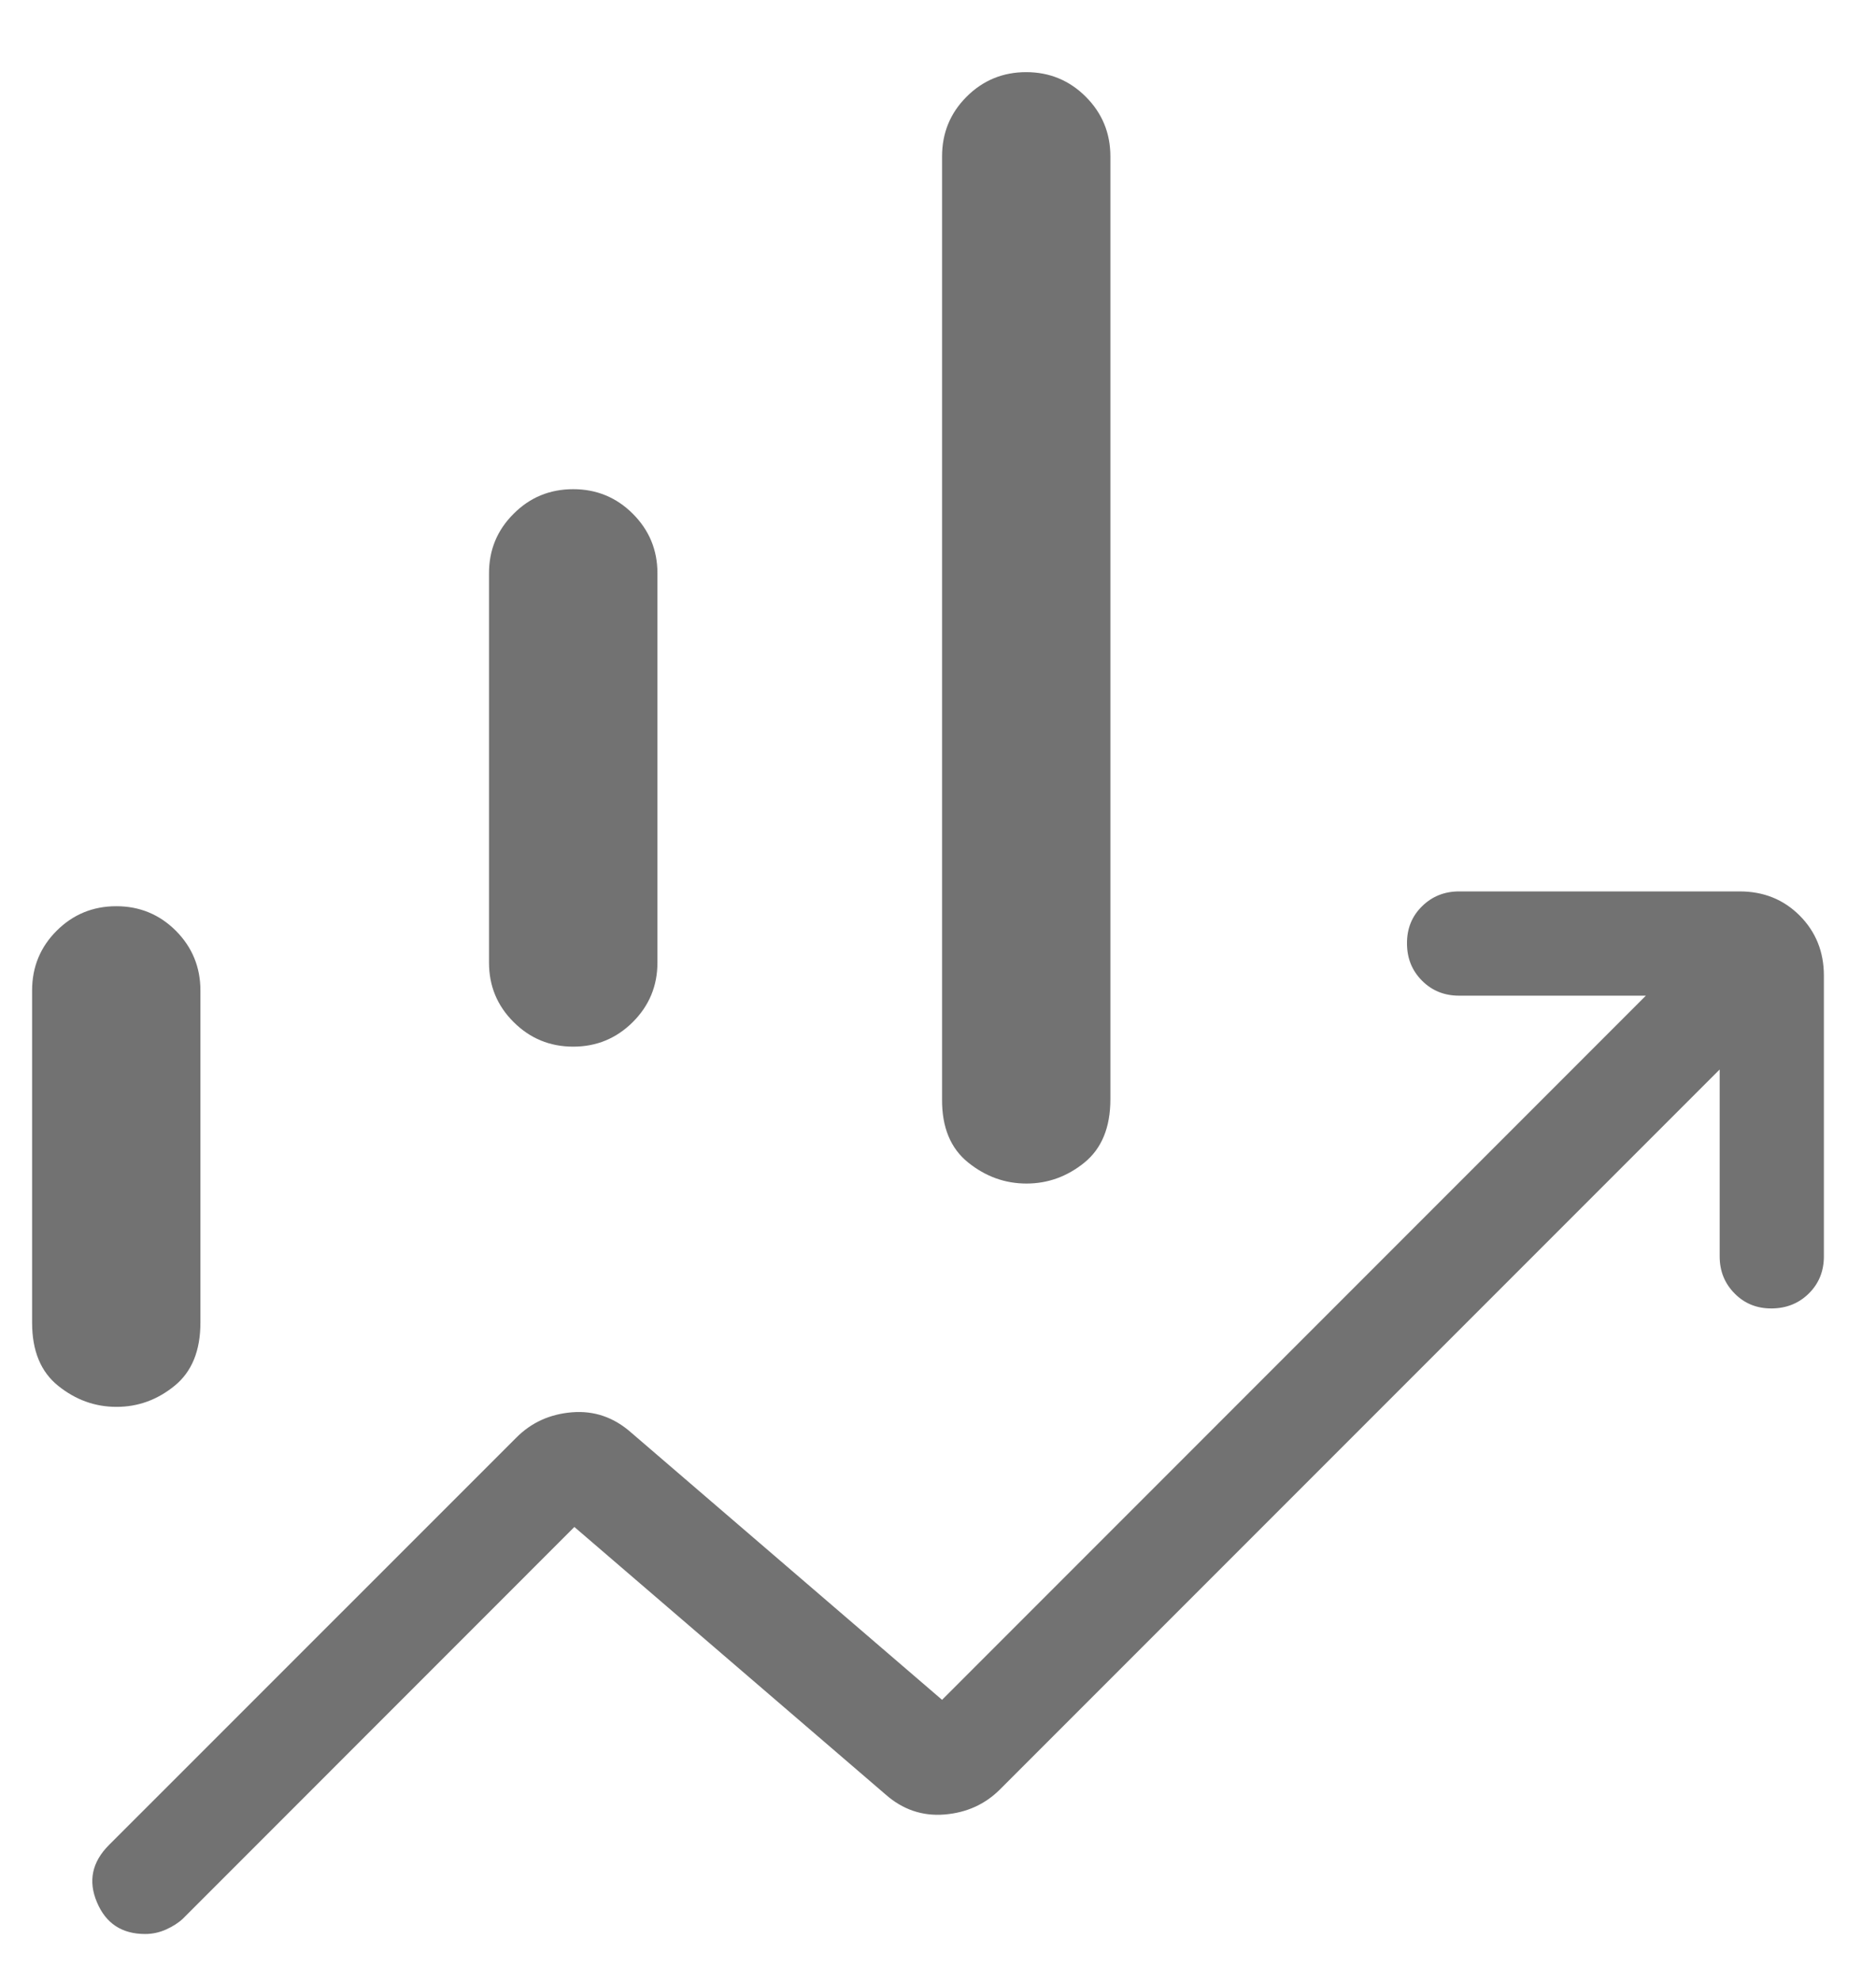 <svg width="18" height="19" viewBox="0 0 18 19" fill="none" xmlns="http://www.w3.org/2000/svg">
<path d="M4.692 9.233V5.498C4.692 5.275 4.77 5.085 4.928 4.928C5.084 4.771 5.275 4.692 5.5 4.692C5.724 4.692 5.915 4.771 6.072 4.928C6.229 5.085 6.308 5.275 6.308 5.498V9.233C6.308 9.456 6.229 9.646 6.072 9.803C5.914 9.96 5.724 10.039 5.5 10.039C5.276 10.039 5.085 9.96 4.928 9.803C4.77 9.646 4.692 9.456 4.692 9.233ZM9.039 10.544V1.5C9.039 1.276 9.117 1.085 9.274 0.928C9.431 0.771 9.622 0.692 9.846 0.692C10.07 0.692 10.261 0.771 10.418 0.928C10.575 1.085 10.654 1.276 10.654 1.5V10.544C10.654 10.813 10.571 11.015 10.406 11.15C10.24 11.285 10.054 11.352 9.849 11.352C9.643 11.352 9.457 11.285 9.289 11.15C9.121 11.015 9.037 10.813 9.039 10.544ZM0.308 12.686V9.5C0.308 9.276 0.386 9.085 0.543 8.928C0.7 8.771 0.891 8.692 1.116 8.692C1.34 8.692 1.531 8.771 1.688 8.928C1.844 9.085 1.923 9.276 1.923 9.5V12.687C1.923 12.956 1.84 13.158 1.675 13.292C1.509 13.427 1.324 13.494 1.118 13.494C0.912 13.494 0.726 13.427 0.558 13.292C0.391 13.158 0.308 12.956 0.308 12.687M1.393 18.55C1.169 18.55 1.015 18.448 0.93 18.245C0.844 18.042 0.883 17.859 1.046 17.696L4.954 13.789C5.098 13.644 5.277 13.563 5.489 13.546C5.701 13.529 5.889 13.594 6.054 13.739L9.039 16.304L15.792 9.55H14C13.858 9.55 13.739 9.502 13.644 9.406C13.548 9.31 13.5 9.191 13.5 9.049C13.499 8.907 13.547 8.788 13.644 8.693C13.74 8.598 13.859 8.55 14 8.55H16.692C16.921 8.55 17.113 8.627 17.268 8.782C17.422 8.937 17.5 9.129 17.5 9.358V12.05C17.5 12.192 17.452 12.311 17.356 12.406C17.26 12.501 17.141 12.549 16.999 12.55C16.857 12.551 16.738 12.503 16.643 12.406C16.547 12.309 16.5 12.191 16.5 12.05V10.258L9.596 17.162C9.451 17.307 9.273 17.387 9.061 17.404C8.849 17.421 8.66 17.356 8.496 17.211L5.511 14.646L1.754 18.404C1.711 18.444 1.657 18.478 1.593 18.507C1.528 18.536 1.461 18.55 1.393 18.55Z" fill="#727272"/>
</svg>

